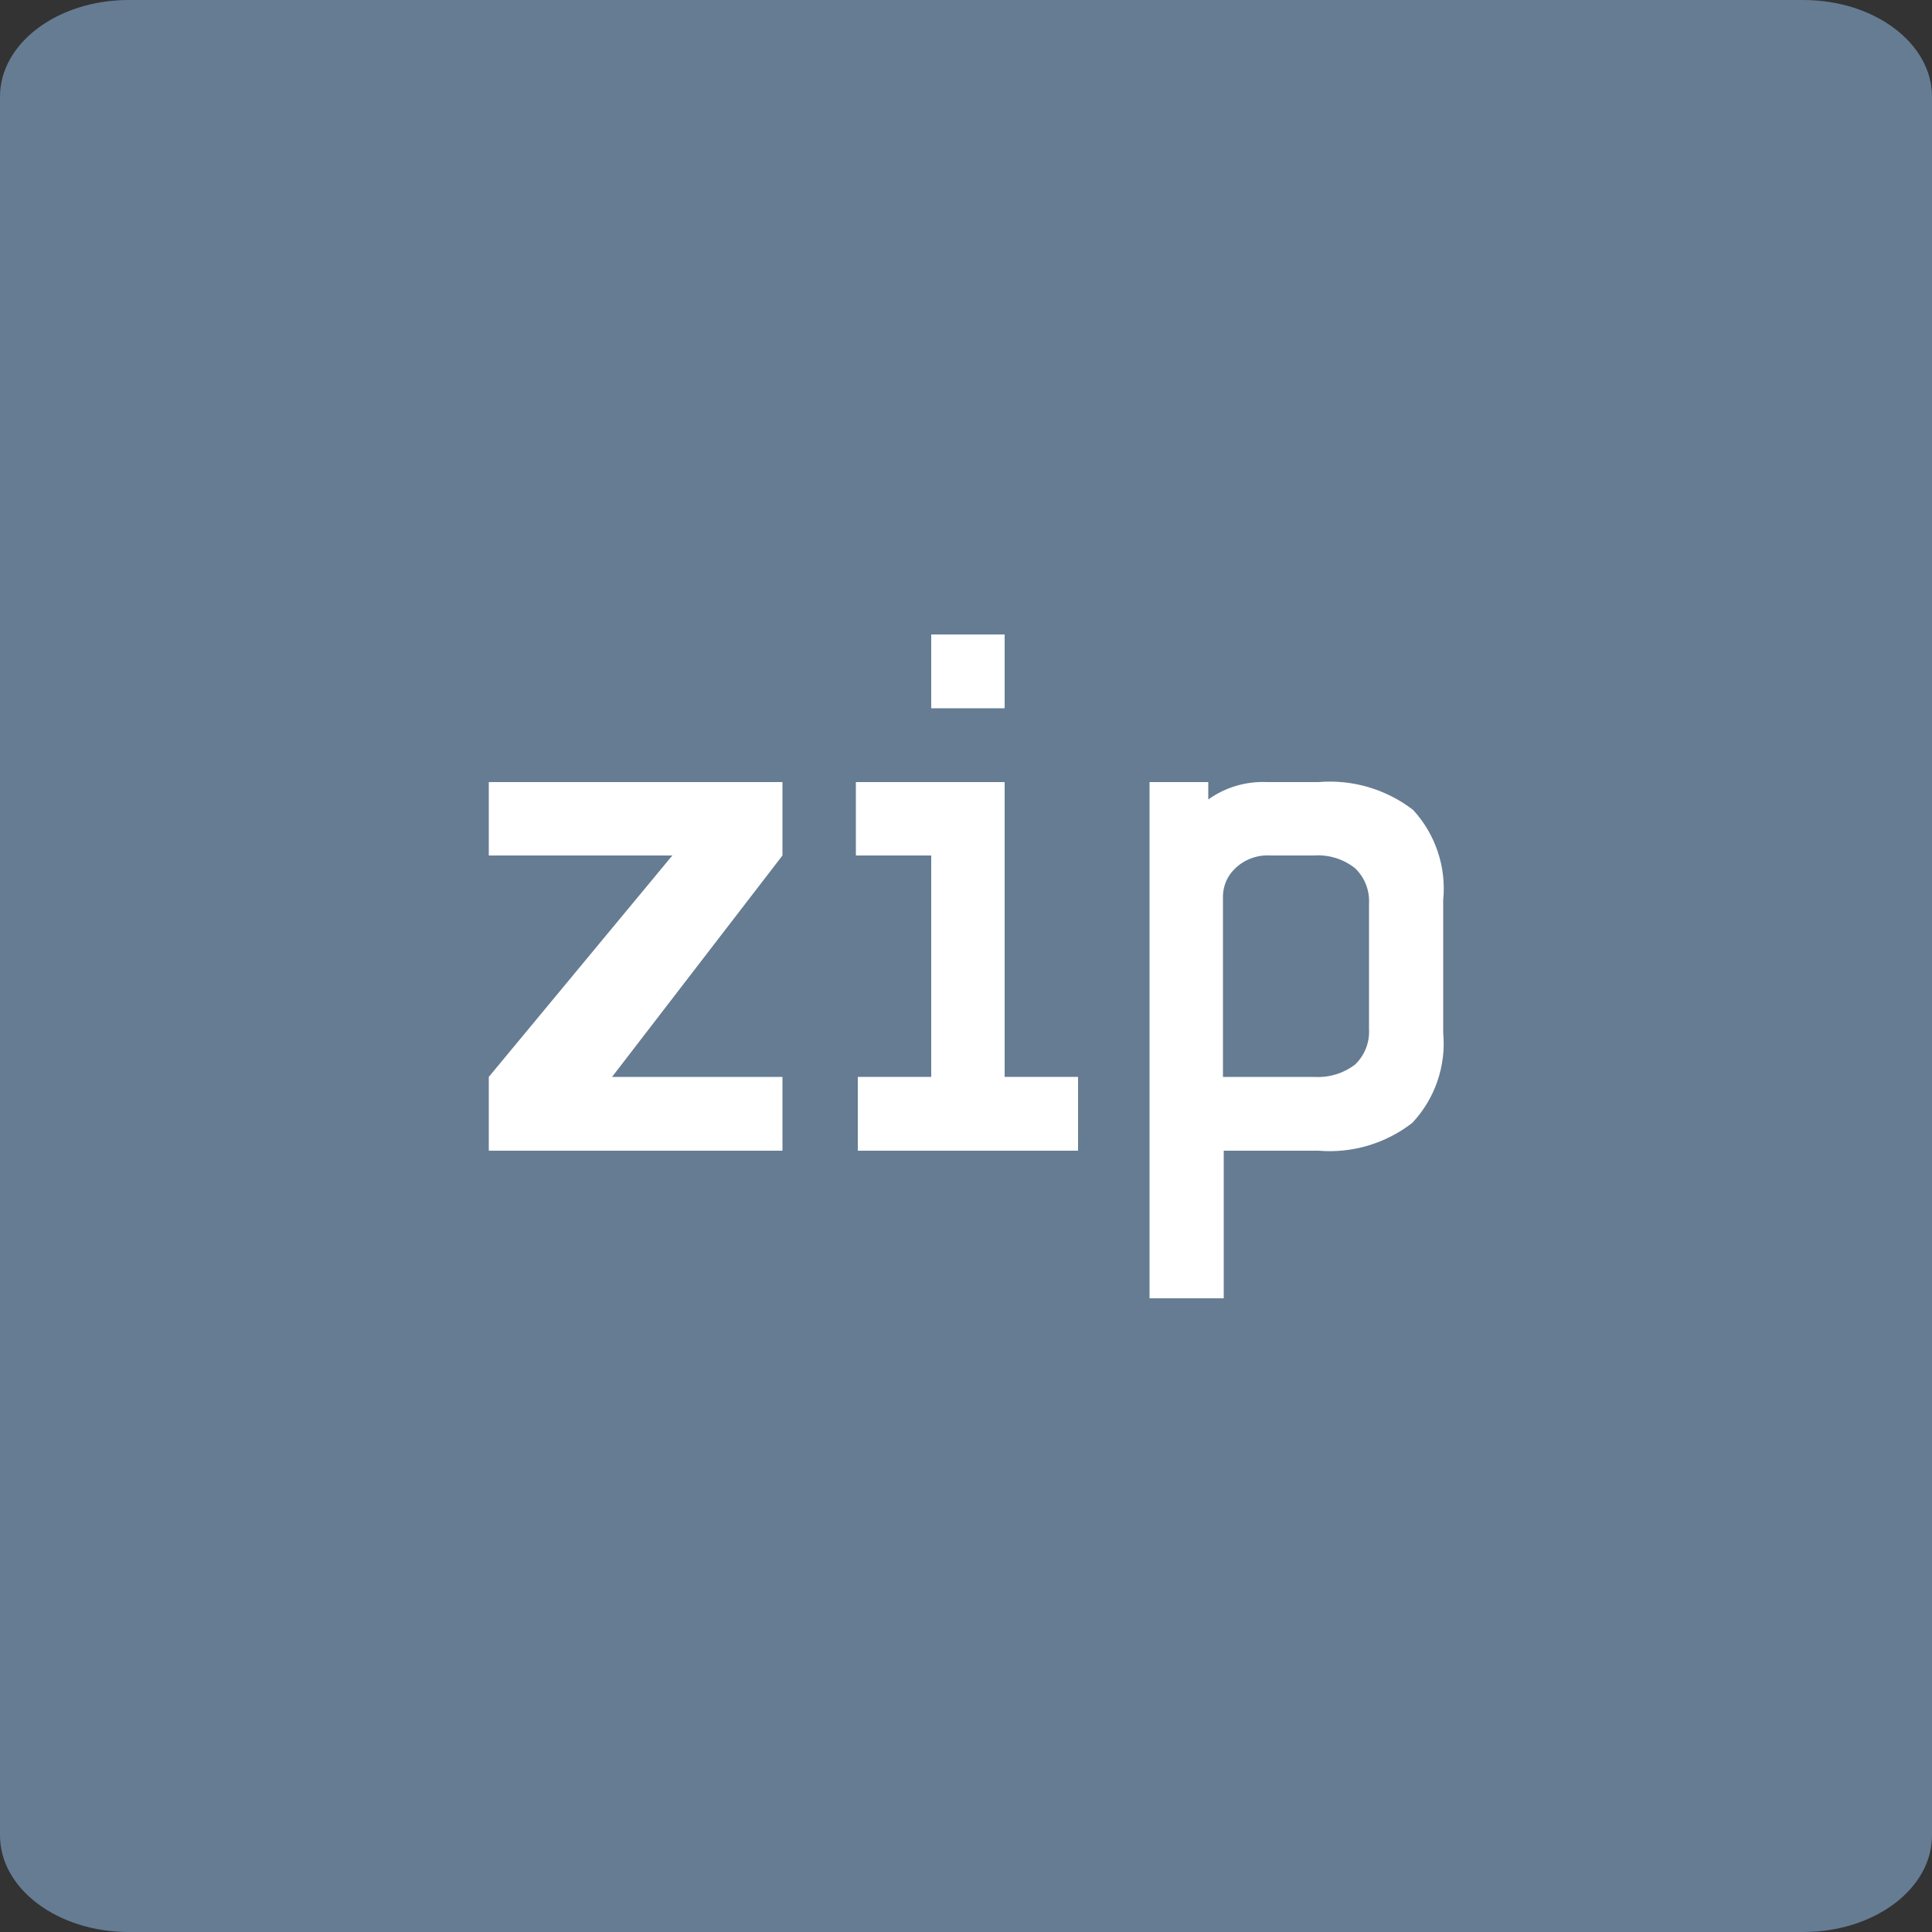 <svg width="50" height="50" viewBox="0 0 50 50" fill="none" xmlns="http://www.w3.org/2000/svg">
<rect x="0" y="0" width="50" height="50" fill="#333333" stroke="none"/>
<g clip-path="url(#clip0_345_599)">
<path d="M46.67 0H3.33C1.49 0 0 1.12 0 2.5V47.5C0 48.88 1.49 50 3.33 50H46.67C48.51 50 50 48.88 50 47.5V2.5C50 1.12 48.51 0 46.67 0Z" fill="#657C93"/>
<path d="M26 16.42V18.33H24.1V16.42H26Z" fill="white"/>
<path d="M22.15 22.14V20.24H26V27.87H27.9V29.78H22.2V27.87H24.1V22.14H22.15Z" fill="white"/>
<path d="M20.25 29.78H12.65V27.87L17.4 22.14H12.65V20.24H20.25V22.14L15.84 27.87H20.25V29.78Z" fill="white"/>
<path fill-rule="evenodd" clip-rule="evenodd" d="M31.27 20.24V20.69C31.712 20.374 32.247 20.216 32.79 20.24H34.12C34.998 20.166 35.872 20.423 36.57 20.96C36.857 21.271 37.075 21.64 37.209 22.042C37.344 22.443 37.392 22.869 37.35 23.29V26.73C37.389 27.153 37.338 27.579 37.2 27.981C37.062 28.383 36.841 28.75 36.55 29.06C35.859 29.596 34.992 29.853 34.12 29.78H31.67V33.6H29.75V20.24H31.27ZM32.89 22.14C32.717 22.128 32.544 22.153 32.382 22.213C32.22 22.273 32.072 22.368 31.95 22.49C31.762 22.675 31.654 22.926 31.65 23.19V27.87H34C34.384 27.896 34.764 27.783 35.07 27.55C35.193 27.432 35.289 27.288 35.351 27.13C35.413 26.971 35.44 26.8 35.43 26.63V23.39C35.44 23.22 35.413 23.049 35.351 22.891C35.289 22.732 35.193 22.588 35.07 22.47C34.767 22.23 34.385 22.112 34 22.14H32.89Z" fill="white"/>
</g>
<defs>
<clipPath id="clip0_345_599">
<rect width="50" height="50" fill="white"/>
</clipPath>
</defs>
</svg>
